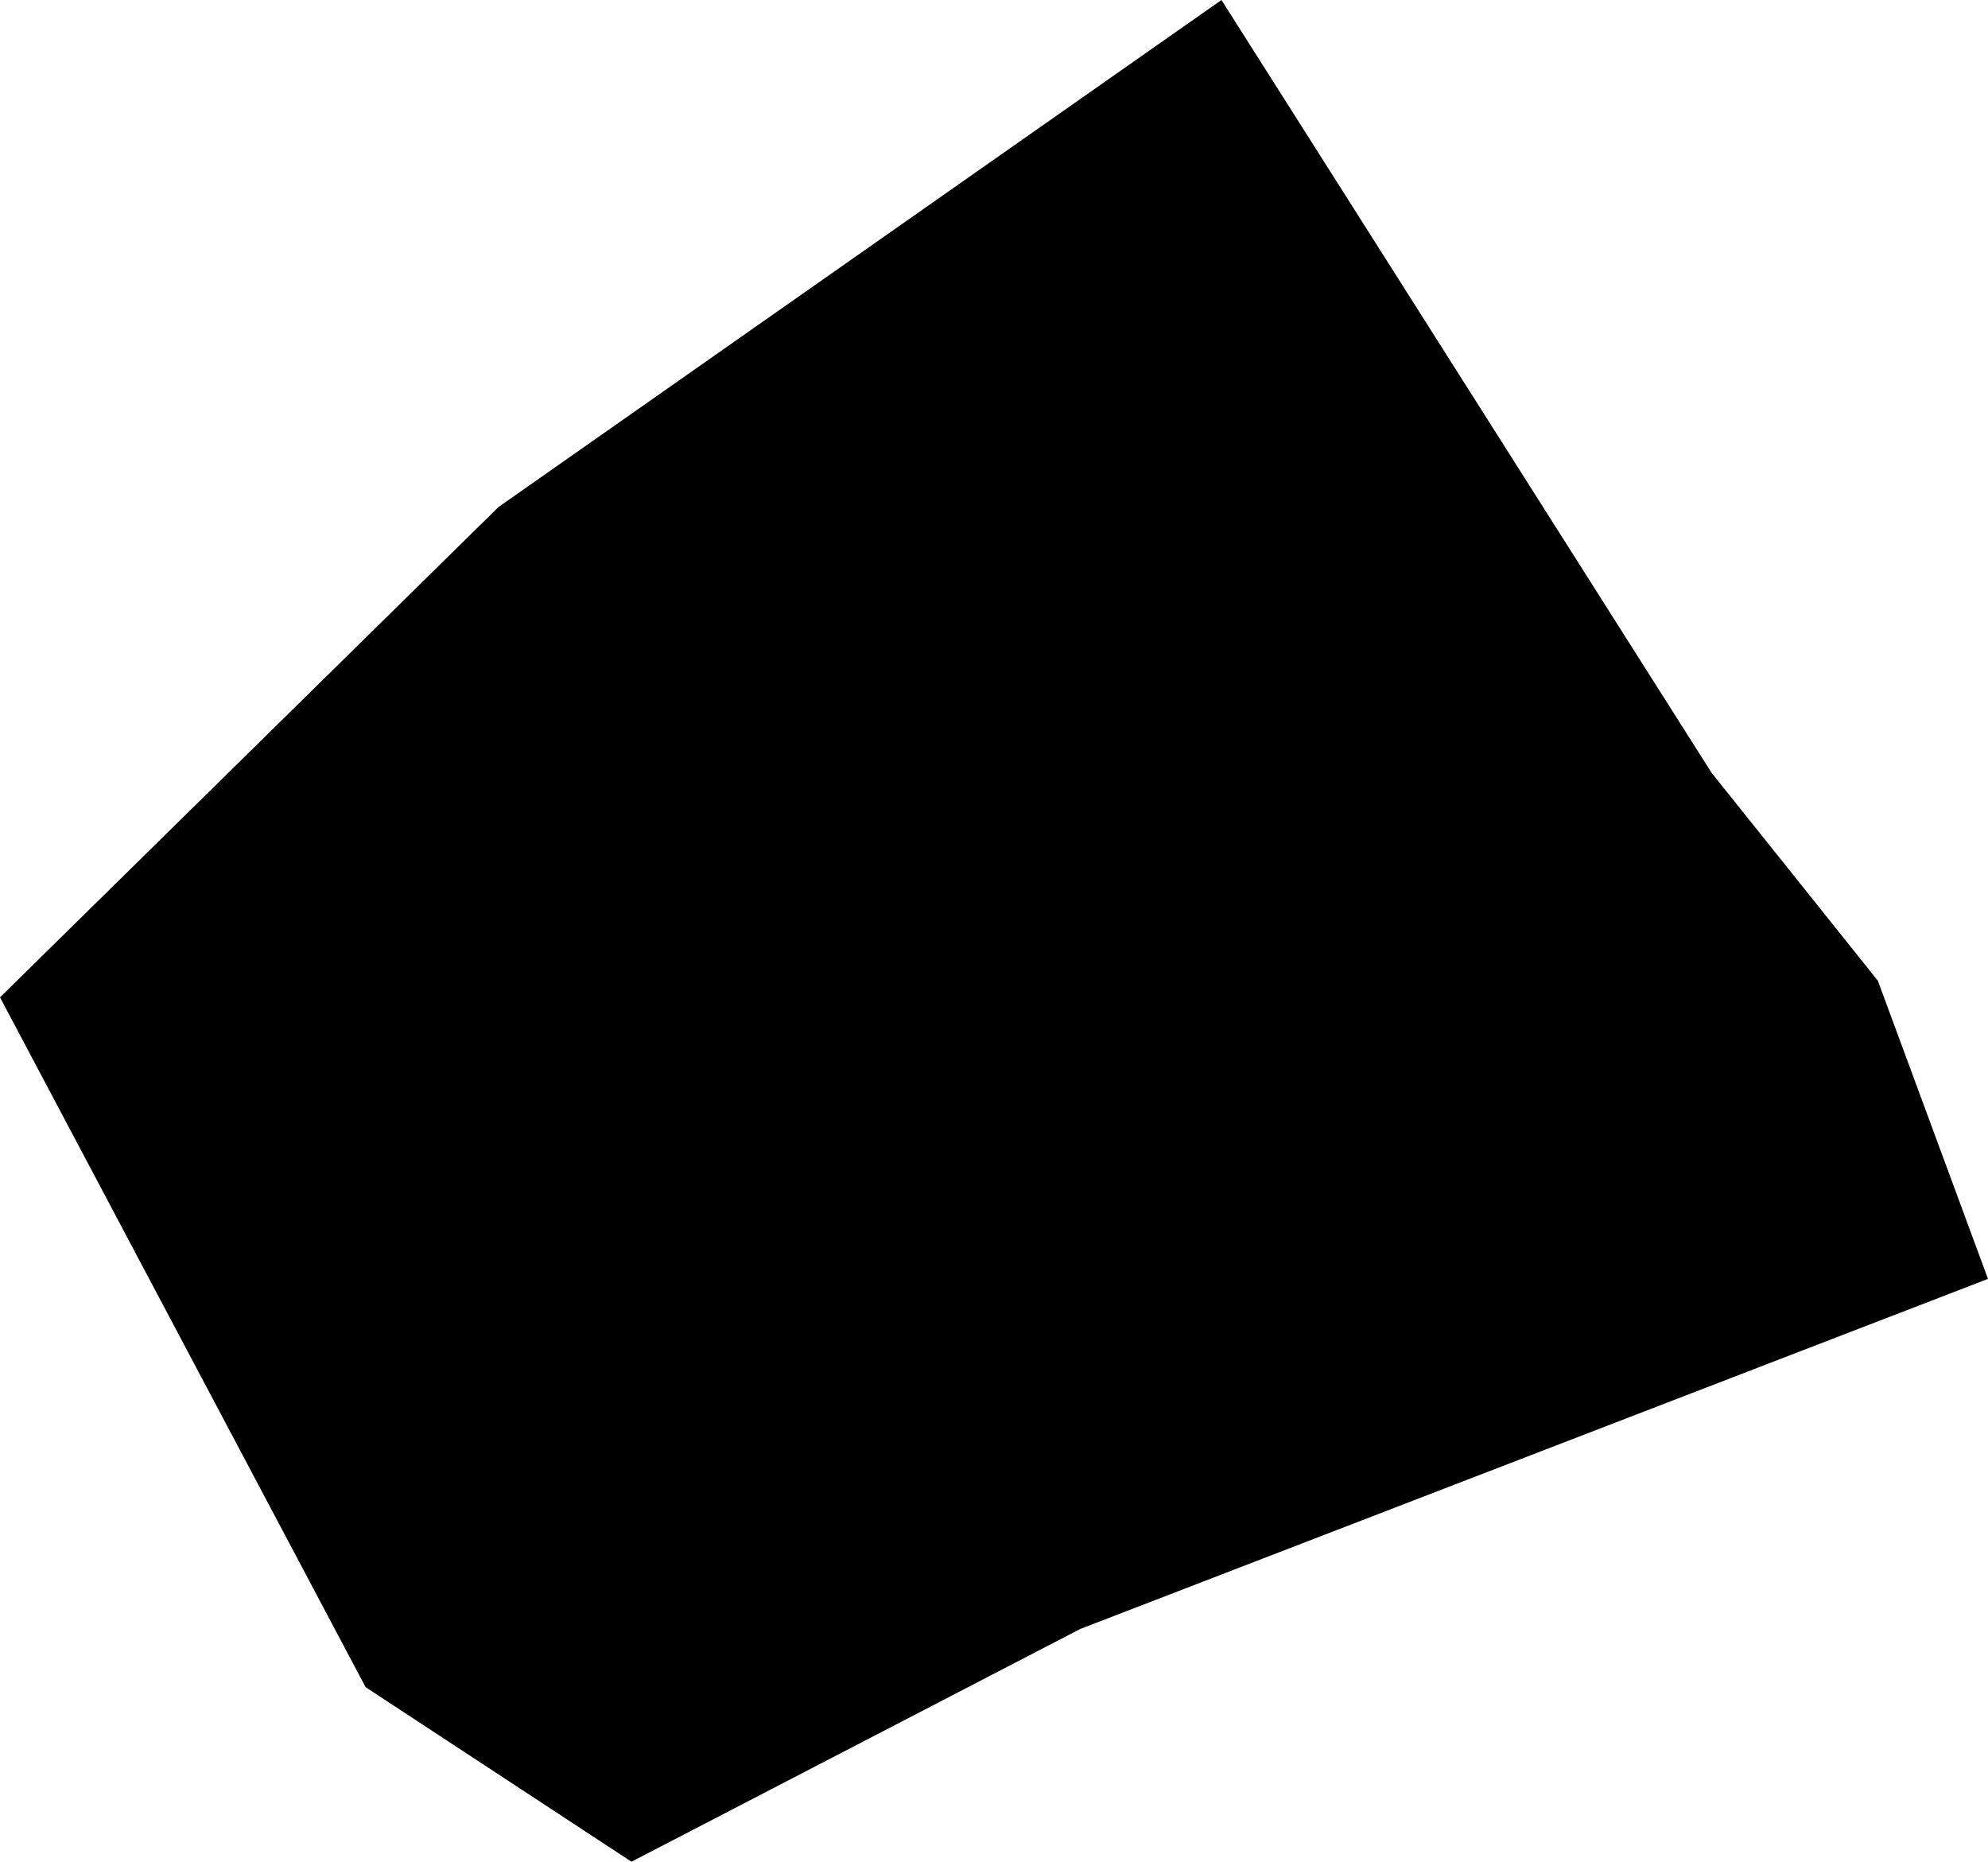 <svg width="1024" height="958.731" class="wof-neighbourhood" edtf:cessation="" edtf:inception="" id="wof-%!s(int64=1361025895)" mz:is_ceased="-1" mz:is_current="1" mz:is_deprecated="-1" mz:is_superseded="0" mz:is_superseding="1" mz:latitude="26.359746" mz:longitude="43.984209" mz:max_latitude="26.375034" mz:max_longitude="44.000067" mz:min_latitude="26.345612" mz:min_longitude="43.968642" mz:uri="https://data.whosonfirst.org/136/102/589/5/1361025895.geojson" viewBox="0 0 1024.00 958.73" wof:belongsto="102191569,85632253,421204205,1108720687,85676827" wof:country="SA" wof:id="1361025895" wof:lastmodified="1660235416" wof:name="Hafa" wof:parent_id="421204205" wof:path="136/102/589/5/1361025895.geojson" wof:placetype="neighbourhood" wof:repo="whosonfirst-data-admin-sa" wof:superseded_by="" wof:supersedes="1326544855" xmlns="http://www.w3.org/2000/svg" xmlns:edtf="x-urn:namespaces#edtf" xmlns:mz="x-urn:namespaces#mz" xmlns:wof="x-urn:namespaces#wof"><path d="M0 513.613,256.806 261.075,629.161 0,693.909 102.025,881.666 398.032,967.269 505.043,1024 658.586,556.398 838.882,325.269 958.731,188.312 868.828,0 513.613 Z"/></svg>